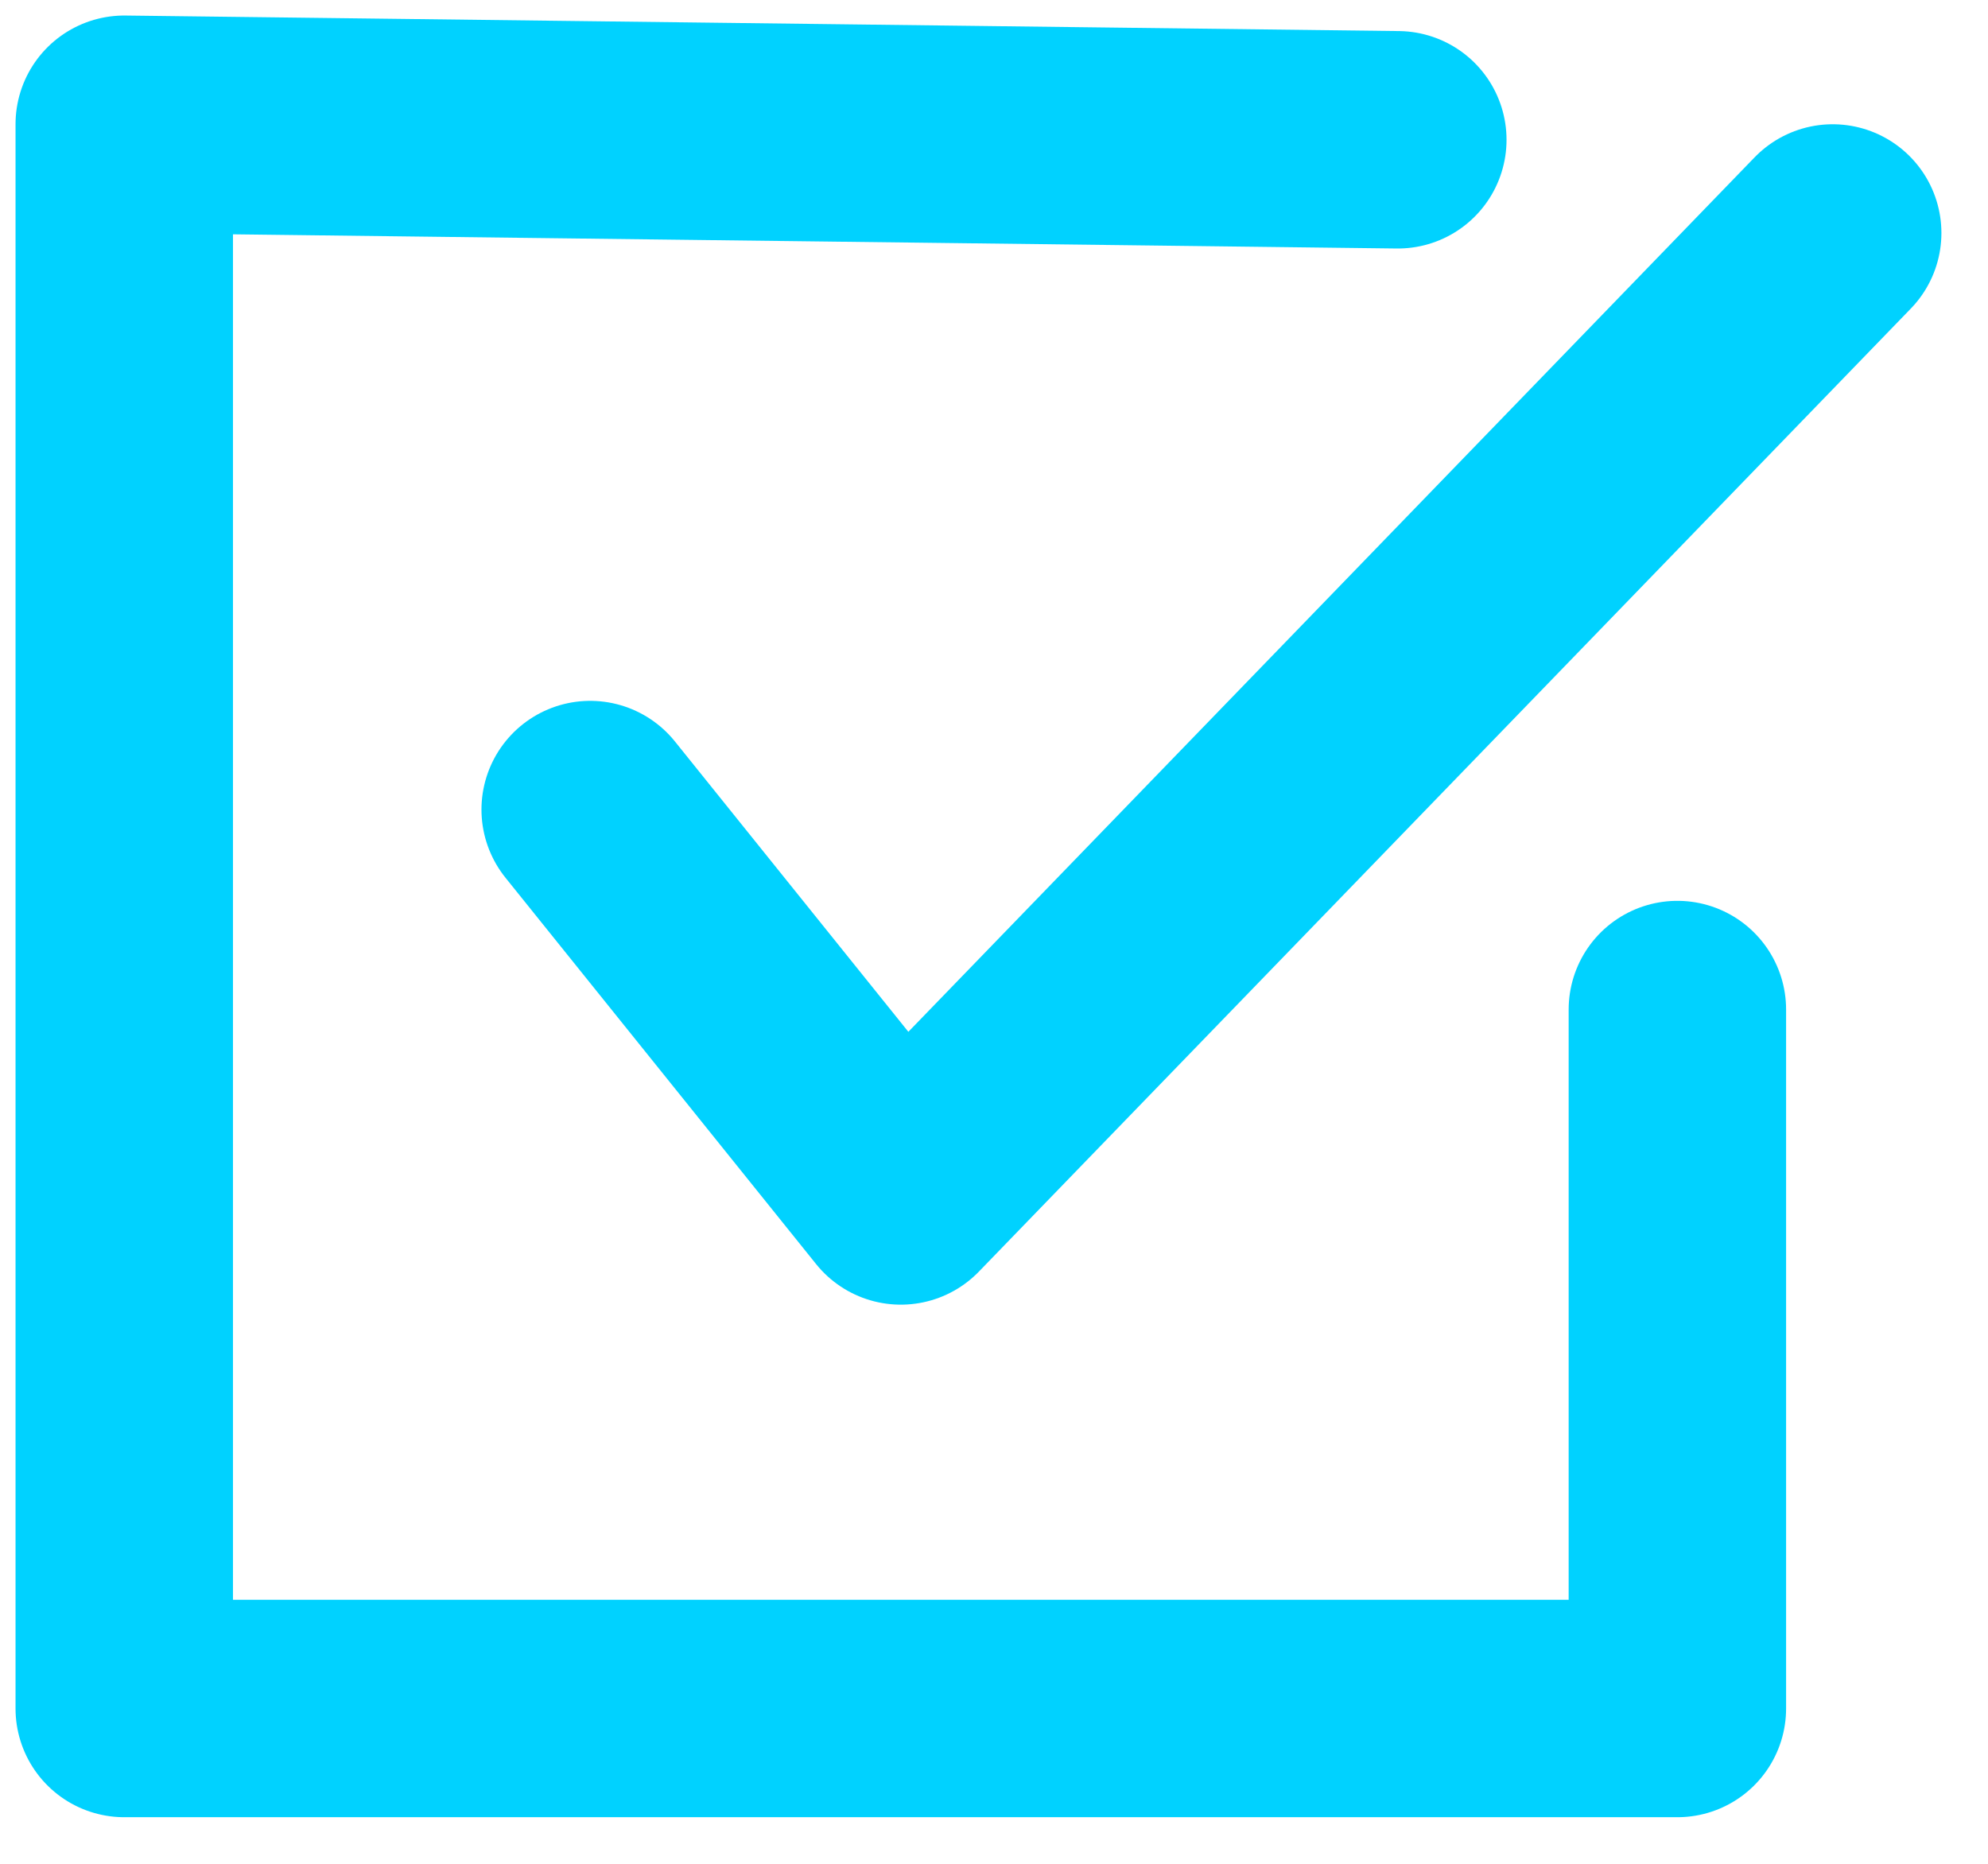 <svg width="32" height="30" viewBox="0 0 32 30" xmlns="http://www.w3.org/2000/svg">
    <g stroke="#00D2FF" stroke-width="3.5" fill="none" fill-rule="evenodd" stroke-linecap="round" stroke-linejoin="round">
        <path d="M27 16.25V27.5H2V2l20.5.25"/>
        <path d="m9.5 13.031 5 6.219 15-15.5"/>
    </g>
</svg>
